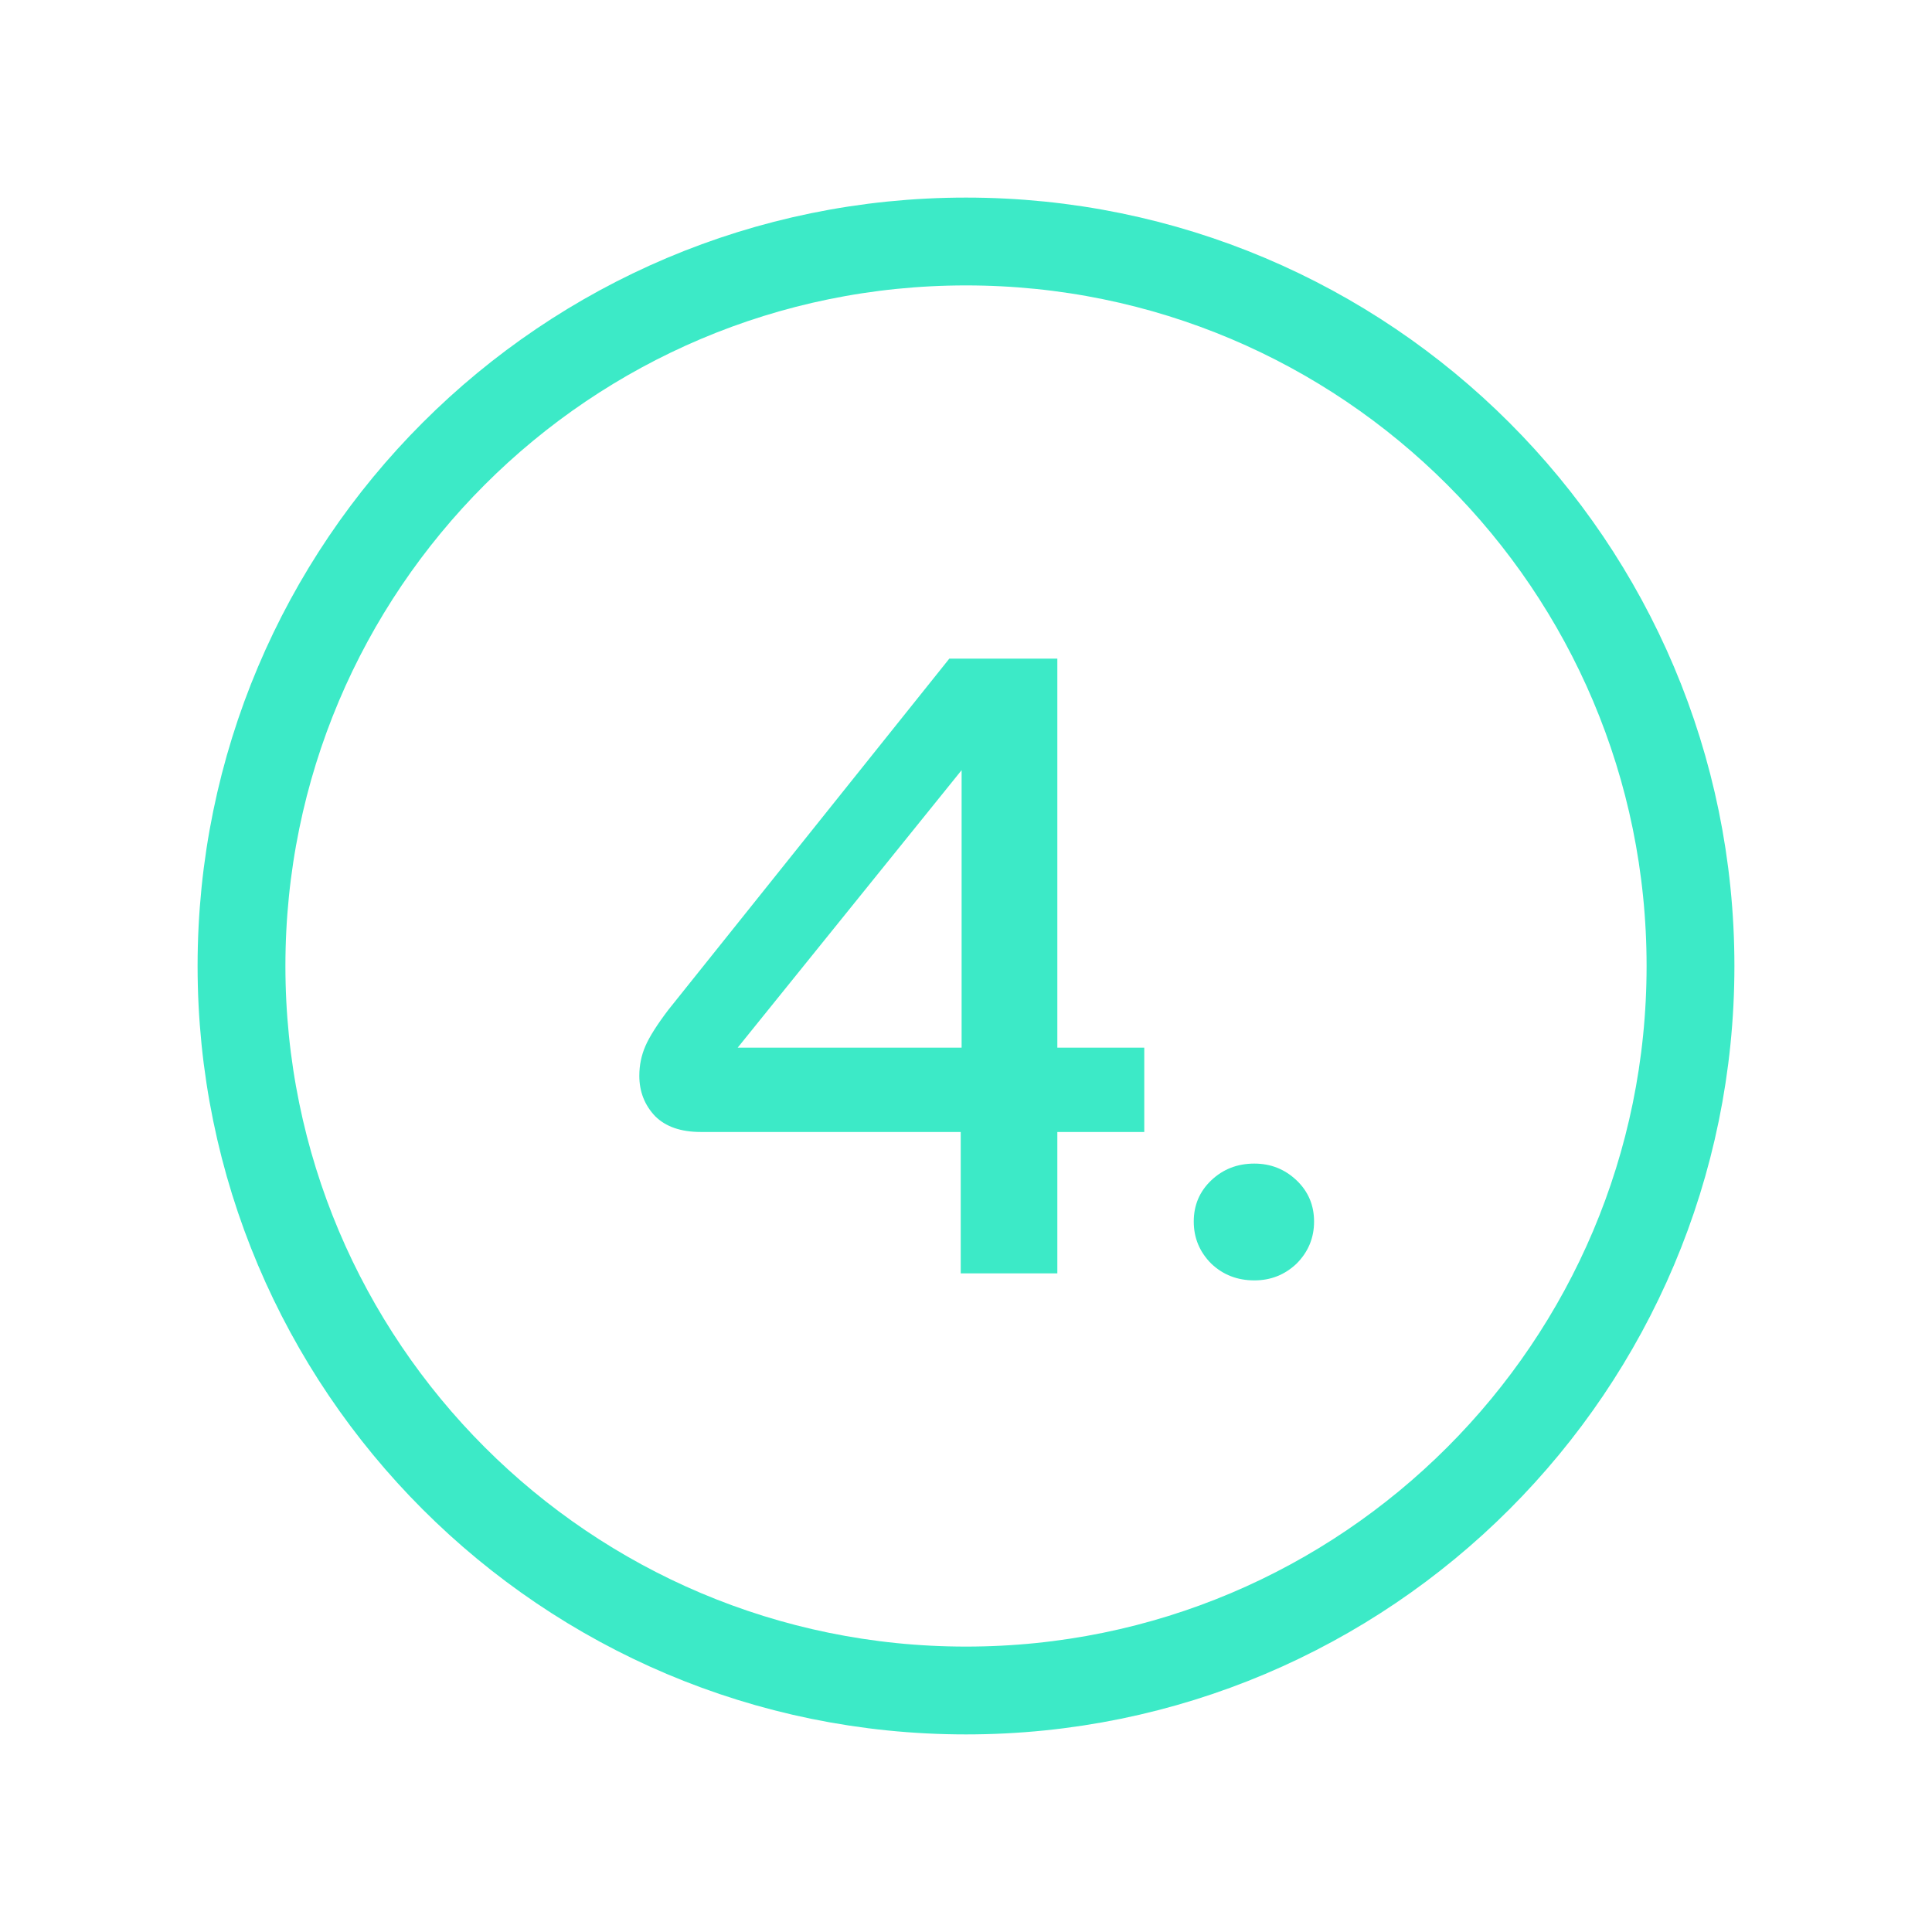 <svg width="44" height="44" viewBox="0 0 44 44" fill="none" xmlns="http://www.w3.org/2000/svg">
<path d="M21.88 25.78H15.96C15.507 25.78 15.16 25.66 14.92 25.42C14.68 25.167 14.56 24.86 14.56 24.5C14.56 24.26 14.607 24.033 14.7 23.82C14.793 23.607 14.967 23.333 15.22 23L21.62 15H24.08V23.86H26.06V25.78H24.08V29H21.88V25.78ZM21.9 23.86V17.54L16.8 23.86H21.9ZM28.567 29.16C28.18 29.16 27.854 29.033 27.587 28.78C27.32 28.513 27.187 28.193 27.187 27.82C27.187 27.447 27.32 27.133 27.587 26.88C27.854 26.627 28.18 26.5 28.567 26.5C28.94 26.5 29.26 26.627 29.527 26.88C29.794 27.133 29.927 27.447 29.927 27.82C29.927 28.193 29.794 28.513 29.527 28.78C29.26 29.033 28.94 29.16 28.567 29.16Z" fill="#3CEAC7"/>
<path d="M22 38.5C31.113 38.5 38.5 31.113 38.5 22C38.5 12.887 31.113 5.5 22 5.5C12.887 5.5 5.5 12.887 5.5 22C5.5 31.113 12.887 38.5 22 38.5Z" stroke="#3CEAC7" stroke-width="2" stroke-linecap="round" stroke-linejoin="round"/>
</svg>
